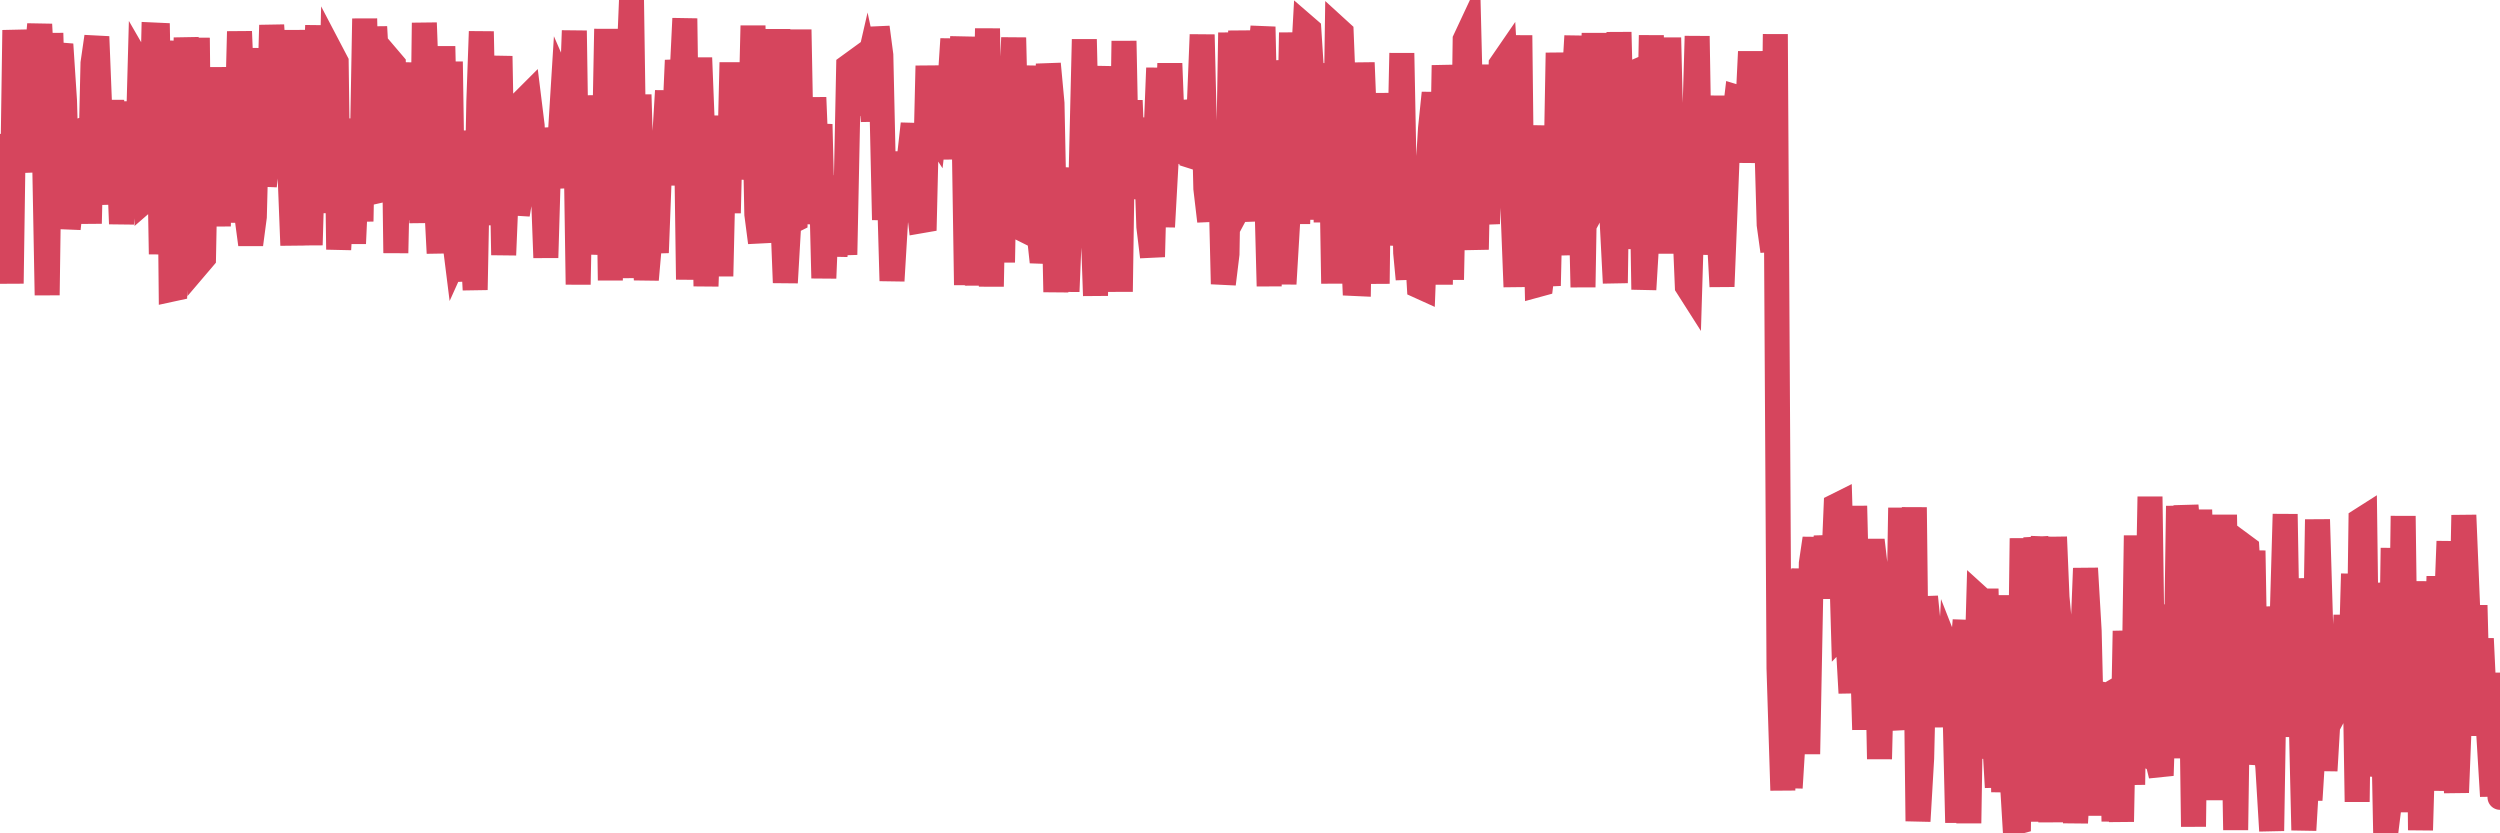 <?xml version="1.0"?><svg width="150px" height="50px" xmlns="http://www.w3.org/2000/svg" xmlns:xlink="http://www.w3.org/1999/xlink"> <polyline fill="none" stroke="#d6455d" stroke-width="1.5px" stroke-linecap="round" stroke-miterlimit="5" points="0.00,9.26 0.22,11.21 0.45,8.08 0.67,17.01 0.89,1.81 1.12,5.64 1.34,7.44 1.56,5.60 1.71,8.31 1.94,10.30 2.16,3.95 2.38,1.46 2.61,5.89 2.83,17.71 3.05,1.99 3.28,10.11 3.42,3.66 3.65,2.66 3.87,6.04 4.09,13.72 4.32,11.64 4.54,7.95 4.76,7.87 4.99,7.95 5.14,7.84 5.36,13.41 5.58,3.79 5.81,2.20 6.03,7.74 6.25,9.74 6.48,12.24 6.70,6.01 6.85,11.63 7.07,7.83 7.29,13.43 7.52,9.77 7.74,6.12 7.96,10.12 8.19,11.97 8.41,3.93 8.56,4.19 8.78,11.95 9.01,11.75 9.23,2.10 9.45,2.11 9.68,15.25 9.90,7.83 10.12,2.45 10.27,17.36 10.50,17.31 10.72,11.76 10.94,13.79 11.17,2.26 11.39,6.15 11.61,13.42 11.84,2.27 11.98,15.75 12.21,15.48 12.43,4.08 12.65,11.59 12.88,7.74 13.10,13.57 13.32,4.04 13.55,13.34 13.70,9.47 13.92,5.75 14.14,10.85 14.37,1.89 14.59,7.28 14.81,12.95 15.04,14.67 15.26,13.01 15.41,7.21 15.63,2.91 15.86,11.16 16.08,9.12 16.30,1.51 16.53,5.05 16.75,9.07 16.90,3.57 17.12,7.23 17.34,8.83 17.57,14.72 17.79,1.81 18.01,11.01 18.24,9.18 18.46,10.91 18.61,14.70 18.83,7.06 19.06,1.53 19.28,12.73 19.50,5.13 19.73,12.77 19.95,3.30 20.17,3.72 20.32,14.97 20.54,11.20 20.77,7.17 20.99,9.27 21.21,14.61 21.44,9.56 21.66,13.28 21.88,1.12 22.03,7.24 22.26,8.71 22.48,1.61 22.70,5.55 22.93,11.39 23.15,11.34 23.37,3.58 23.60,3.85 23.75,15.18 23.97,5.03 24.19,7.08 24.42,3.77 24.64,13.19 24.86,7.20 25.09,7.12 25.31,13.37 25.46,1.37 25.68,7.38 25.90,10.89 26.13,10.94 26.35,15.19 26.57,2.78 26.80,13.16 27.02,3.70 27.17,13.56 27.39,15.32 27.62,14.81 27.84,16.85 28.06,7.85 28.29,13.18 28.51,17.39 28.73,6.09 28.88,1.89 29.11,13.50 29.33,5.99 29.55,5.94 29.78,7.34 30.00,3.37 30.22,15.30 30.45,9.76 30.59,6.09 30.82,7.96 31.04,12.87 31.26,11.56 31.49,5.98 31.71,5.76 31.93,7.54 32.08,11.65 32.31,9.78 32.53,9.55 32.75,15.46 32.98,7.69 33.20,9.61 33.42,11.25 33.65,7.60 33.79,5.34 34.02,5.87 34.24,7.84 34.46,1.84 34.69,17.07 34.91,5.74 35.13,11.42 35.36,11.38 35.51,15.23 35.73,13.06 35.95,11.34 36.18,13.32 36.40,1.74 36.62,16.82 36.85,3.49 37.07,5.87 37.22,11.36 37.44,16.67 37.67,5.40 37.89,0.00 38.11,15.11 38.34,5.68 38.56,13.16 38.78,16.78 38.93,15.06 39.15,12.78 39.38,15.16 39.60,9.39 39.82,9.27 40.05,5.45 40.27,11.10 40.49,7.04 40.64,3.62 40.87,5.66 41.09,1.11 41.31,16.77 41.54,9.34 41.76,9.12 41.98,3.47 42.21,9.30 42.36,17.17 42.58,11.11 42.80,10.86 43.03,6.96 43.25,16.57 43.47,6.98 43.70,12.78 43.92,3.75 44.07,10.76 44.29,4.90 44.51,9.07 44.74,9.22 44.96,10.69 45.18,1.54 45.41,12.86 45.63,14.55 45.78,9.15 46.00,11.15 46.23,11.36 46.45,9.43 46.67,1.76 46.90,11.32 47.12,16.96 47.34,13.14 47.49,13.29 47.71,13.18 47.94,1.78 48.16,13.39 48.38,11.51 48.61,13.28 48.83,5.85 48.98,9.59 49.20,7.46 49.43,16.69 49.65,11.28 49.87,11.27 50.10,15.35 50.32,13.07 50.54,13.39 50.69,15.28 50.92,3.98 51.14,3.82 51.36,5.92 51.59,5.53 51.81,5.17 52.03,4.21 52.26,5.28 52.40,7.27 52.63,1.64 52.85,3.31 53.07,13.19 53.30,9.10 53.52,16.85 53.74,13.15 53.97,12.72 54.12,11.25 54.34,11.23 54.56,9.49 54.79,7.43 55.01,11.37 55.23,13.25 55.46,13.21 55.68,3.95 55.83,7.60 56.05,7.94 56.28,5.97 56.50,9.54 56.72,4.17 56.94,5.87 57.17,2.34 57.39,8.01 57.54,5.98 57.76,2.21 57.99,17.10 58.21,7.89 58.43,11.79 58.66,17.11 58.88,10.60 59.10,9.84 59.25,1.71 59.48,17.19 59.70,6.13 59.92,3.73 60.15,15.74 60.37,4.14 60.59,8.17 60.82,2.26 60.96,8.21 61.19,13.66 61.41,13.77 61.63,9.64 61.86,8.01 62.08,3.96 62.30,13.58 62.53,15.72 62.68,14.89 62.90,3.83 63.12,6.20 63.35,17.52 63.57,11.68 63.79,10.09 64.02,17.49 64.17,13.83 64.39,11.13 64.61,13.62 64.84,11.60 65.06,2.36 65.28,11.83 65.51,11.43 65.73,17.74 65.88,10.07 66.10,11.85 66.32,8.11 66.55,3.99 66.77,15.64 66.99,6.11 67.22,17.50 67.44,2.46 67.59,9.99 67.81,6.03 68.04,11.90 68.26,9.90 68.48,7.88 68.71,7.19 68.93,13.60 69.15,15.41 69.30,9.68 69.52,4.08 69.75,13.61 69.97,9.63 70.19,3.81 70.42,9.77 70.64,7.76 70.86,9.66 71.01,6.06 71.24,7.44 71.46,9.35 71.68,9.42 71.91,7.55 72.13,2.08 72.35,11.31 72.58,13.27 72.73,7.75 72.95,9.72 73.17,7.54 73.40,17.04 73.62,15.24 73.84,1.96 74.07,11.27 74.29,7.84 74.44,1.85 74.66,7.11 74.88,11.41 75.11,10.98 75.33,13.25 75.55,3.84 75.78,1.61 76.00,11.47 76.15,17.17 76.37,3.67 76.60,5.74 76.82,13.22 77.04,17.03 77.27,13.15 77.49,1.96 77.71,8.81 77.86,13.42 78.09,5.59 78.31,1.59 78.53,1.78 78.76,5.35 78.98,13.16 79.20,9.42 79.43,7.23 79.57,13.33 79.80,3.80 80.02,17.01 80.24,1.74 80.47,1.95 80.69,7.49 80.91,7.62 81.06,11.33 81.29,17.01 81.51,17.02 81.73,3.76 81.96,9.52 82.18,12.92 82.40,7.49 82.63,17.02 82.77,5.59 83.00,14.72 83.22,7.45 83.44,9.66 83.67,9.42 83.89,13.38 84.11,3.19 84.34,15.16 84.49,16.75 84.71,9.74 84.93,13.28 85.16,17.17 85.38,17.27 85.60,11.49 85.83,7.71 86.05,5.58 86.20,7.46 86.42,17.07 86.65,3.92 86.87,7.72 87.09,16.78 87.32,5.47 87.54,9.43 87.76,13.14 87.91,2.38 88.13,1.91 88.36,11.21 88.58,14.97 88.80,3.89 89.03,11.20 89.25,13.43 89.47,5.00 89.62,5.56 89.85,11.43 90.07,3.87 90.29,3.55 90.52,7.63 90.74,11.53 90.96,17.21 91.19,2.12 91.34,15.36 91.56,7.73 91.78,11.57 92.01,7.54 92.23,17.09 92.45,17.03 92.68,15.15 92.90,17.14 93.05,10.70 93.27,15.31 93.49,3.17 93.72,9.22 93.94,7.63 94.16,15.30 94.39,5.94 94.61,2.16 94.76,7.65 94.98,17.23 95.21,3.73 95.43,7.61 95.65,2.00 95.88,7.78 96.10,7.09 96.25,11.27 96.47,10.86 96.69,12.52 96.92,16.98 97.14,1.93 97.36,10.72 97.59,13.39 97.81,9.78 97.96,14.93 98.18,4.29 98.41,4.19 98.63,17.37 98.85,13.71 99.08,2.12 99.30,15.14 99.52,7.90 99.67,4.00 99.90,15.21 100.12,2.26 100.34,11.43 100.57,9.55 100.79,11.39 101.01,11.66 101.24,17.18 101.38,17.40 101.61,9.79 101.83,2.17 102.05,15.26 102.28,11.47 102.50,5.85 102.72,13.21 102.95,5.75 103.10,13.13 103.32,17.19 103.54,11.63 103.77,5.83 103.99,7.71 104.21,5.84 104.44,5.91 104.66,9.73 104.81,7.67 105.03,3.10 105.26,7.60 105.48,9.49 105.70,3.96 105.93,5.77 106.15,13.48 106.37,15.07 106.52,2.05 106.74,40.10 106.97,47.42 107.19,34.17 107.41,47.27 107.64,43.53 107.86,42.78 108.08,37.95 108.23,34.13 108.46,45.24 108.68,33.80 108.90,32.31 109.13,34.14 109.35,33.99 109.57,32.22 109.80,33.45 109.94,35.90 110.17,30.35 110.39,30.24 110.61,37.89 110.84,37.65 111.06,41.58 111.28,30.36 111.51,39.67 111.66,36.28 111.88,43.78 112.10,34.41 112.33,32.41 112.55,34.32 112.77,45.54 113.00,36.13 113.15,39.72 113.37,39.89 113.59,41.93 113.82,43.78 114.04,30.47 114.26,41.53 114.49,43.25 114.71,38.04 114.86,30.44 115.08,49.27 115.30,45.49 115.53,35.81 115.75,38.00 115.97,41.78 116.20,39.72 116.42,37.89 116.57,40.15 116.79,43.60 117.02,39.42 117.24,39.98 117.46,49.36 117.69,39.80 117.91,37.22 118.13,49.39 118.28,39.94 118.51,43.61 118.73,35.86 118.95,36.06 119.18,36.06 119.40,45.50 119.62,43.40 119.84,47.24 119.99,35.72 120.22,47.52 120.44,42.99 120.66,45.52 120.89,49.36 121.11,49.30 121.33,32.30 121.56,43.59 121.71,41.65 121.93,49.29 122.15,32.25 122.38,34.12 122.60,32.24 122.82,37.94 123.05,49.33 123.27,32.22 123.42,35.83 123.64,38.18 123.86,47.37 124.09,37.95 124.31,43.74 124.53,49.37 124.76,45.48 124.98,37.93 125.13,34.10 125.35,37.87 125.58,47.47 125.80,48.83 126.02,47.41 126.25,41.68 126.47,41.72 126.69,41.59 126.84,49.28 127.07,43.43 127.29,49.30 127.51,37.86 127.74,41.77 127.96,47.08 128.18,32.13 128.33,41.48 128.55,35.70 128.78,41.54 129.00,29.80 129.22,45.51 129.45,45.62 129.67,46.53 129.89,39.71 130.04,41.65 130.27,36.29 130.49,45.49 130.71,30.36 130.94,36.44 131.16,30.34 131.38,32.71 131.61,49.60 131.76,37.88 131.98,30.59 132.20,38.21 132.42,47.70 132.65,37.94 132.87,48.00 133.09,36.66 133.32,40.04 133.47,30.89 133.69,43.95 133.91,36.63 134.14,49.80 134.36,34.88 134.58,32.73 134.81,32.90 135.03,36.70 135.18,33.04 135.40,45.86 135.63,44.08 135.85,44.11 136.07,46.02 136.30,49.85 136.52,36.40 136.74,40.46 136.89,38.54 137.11,30.85 137.34,44.21 137.56,34.73 137.78,38.44 138.01,40.42 138.23,49.81 138.45,46.08 138.60,48.00 138.83,44.32 139.05,31.17 139.27,38.58 139.50,46.24 139.72,42.50 139.94,42.28 140.17,42.61 140.32,42.33 140.54,42.31 140.76,36.91 140.99,42.27 141.21,34.43 141.43,48.11 141.66,31.21 141.88,31.07 142.03,42.69 142.25,46.54 142.47,44.51 142.70,34.99 142.92,38.66 143.14,50.00 143.37,48.14 143.59,32.88 143.74,47.99 143.96,47.99 144.19,30.96 144.41,48.00 144.63,36.39 144.86,44.19 145.08,34.88 145.23,49.81 145.45,42.20 145.67,42.28 145.90,44.18 146.12,42.20 146.34,34.58 146.57,47.44 146.79,36.39 146.94,32.48 147.16,43.96 147.39,47.55 147.61,42.03 147.83,30.91 148.06,36.50 148.28,44.14 148.50,36.32 148.65,42.18 148.88,38.32 149.10,42.99 149.32,43.95 149.55,47.77 149.77,40.38 150.00,47.84 "/></svg>